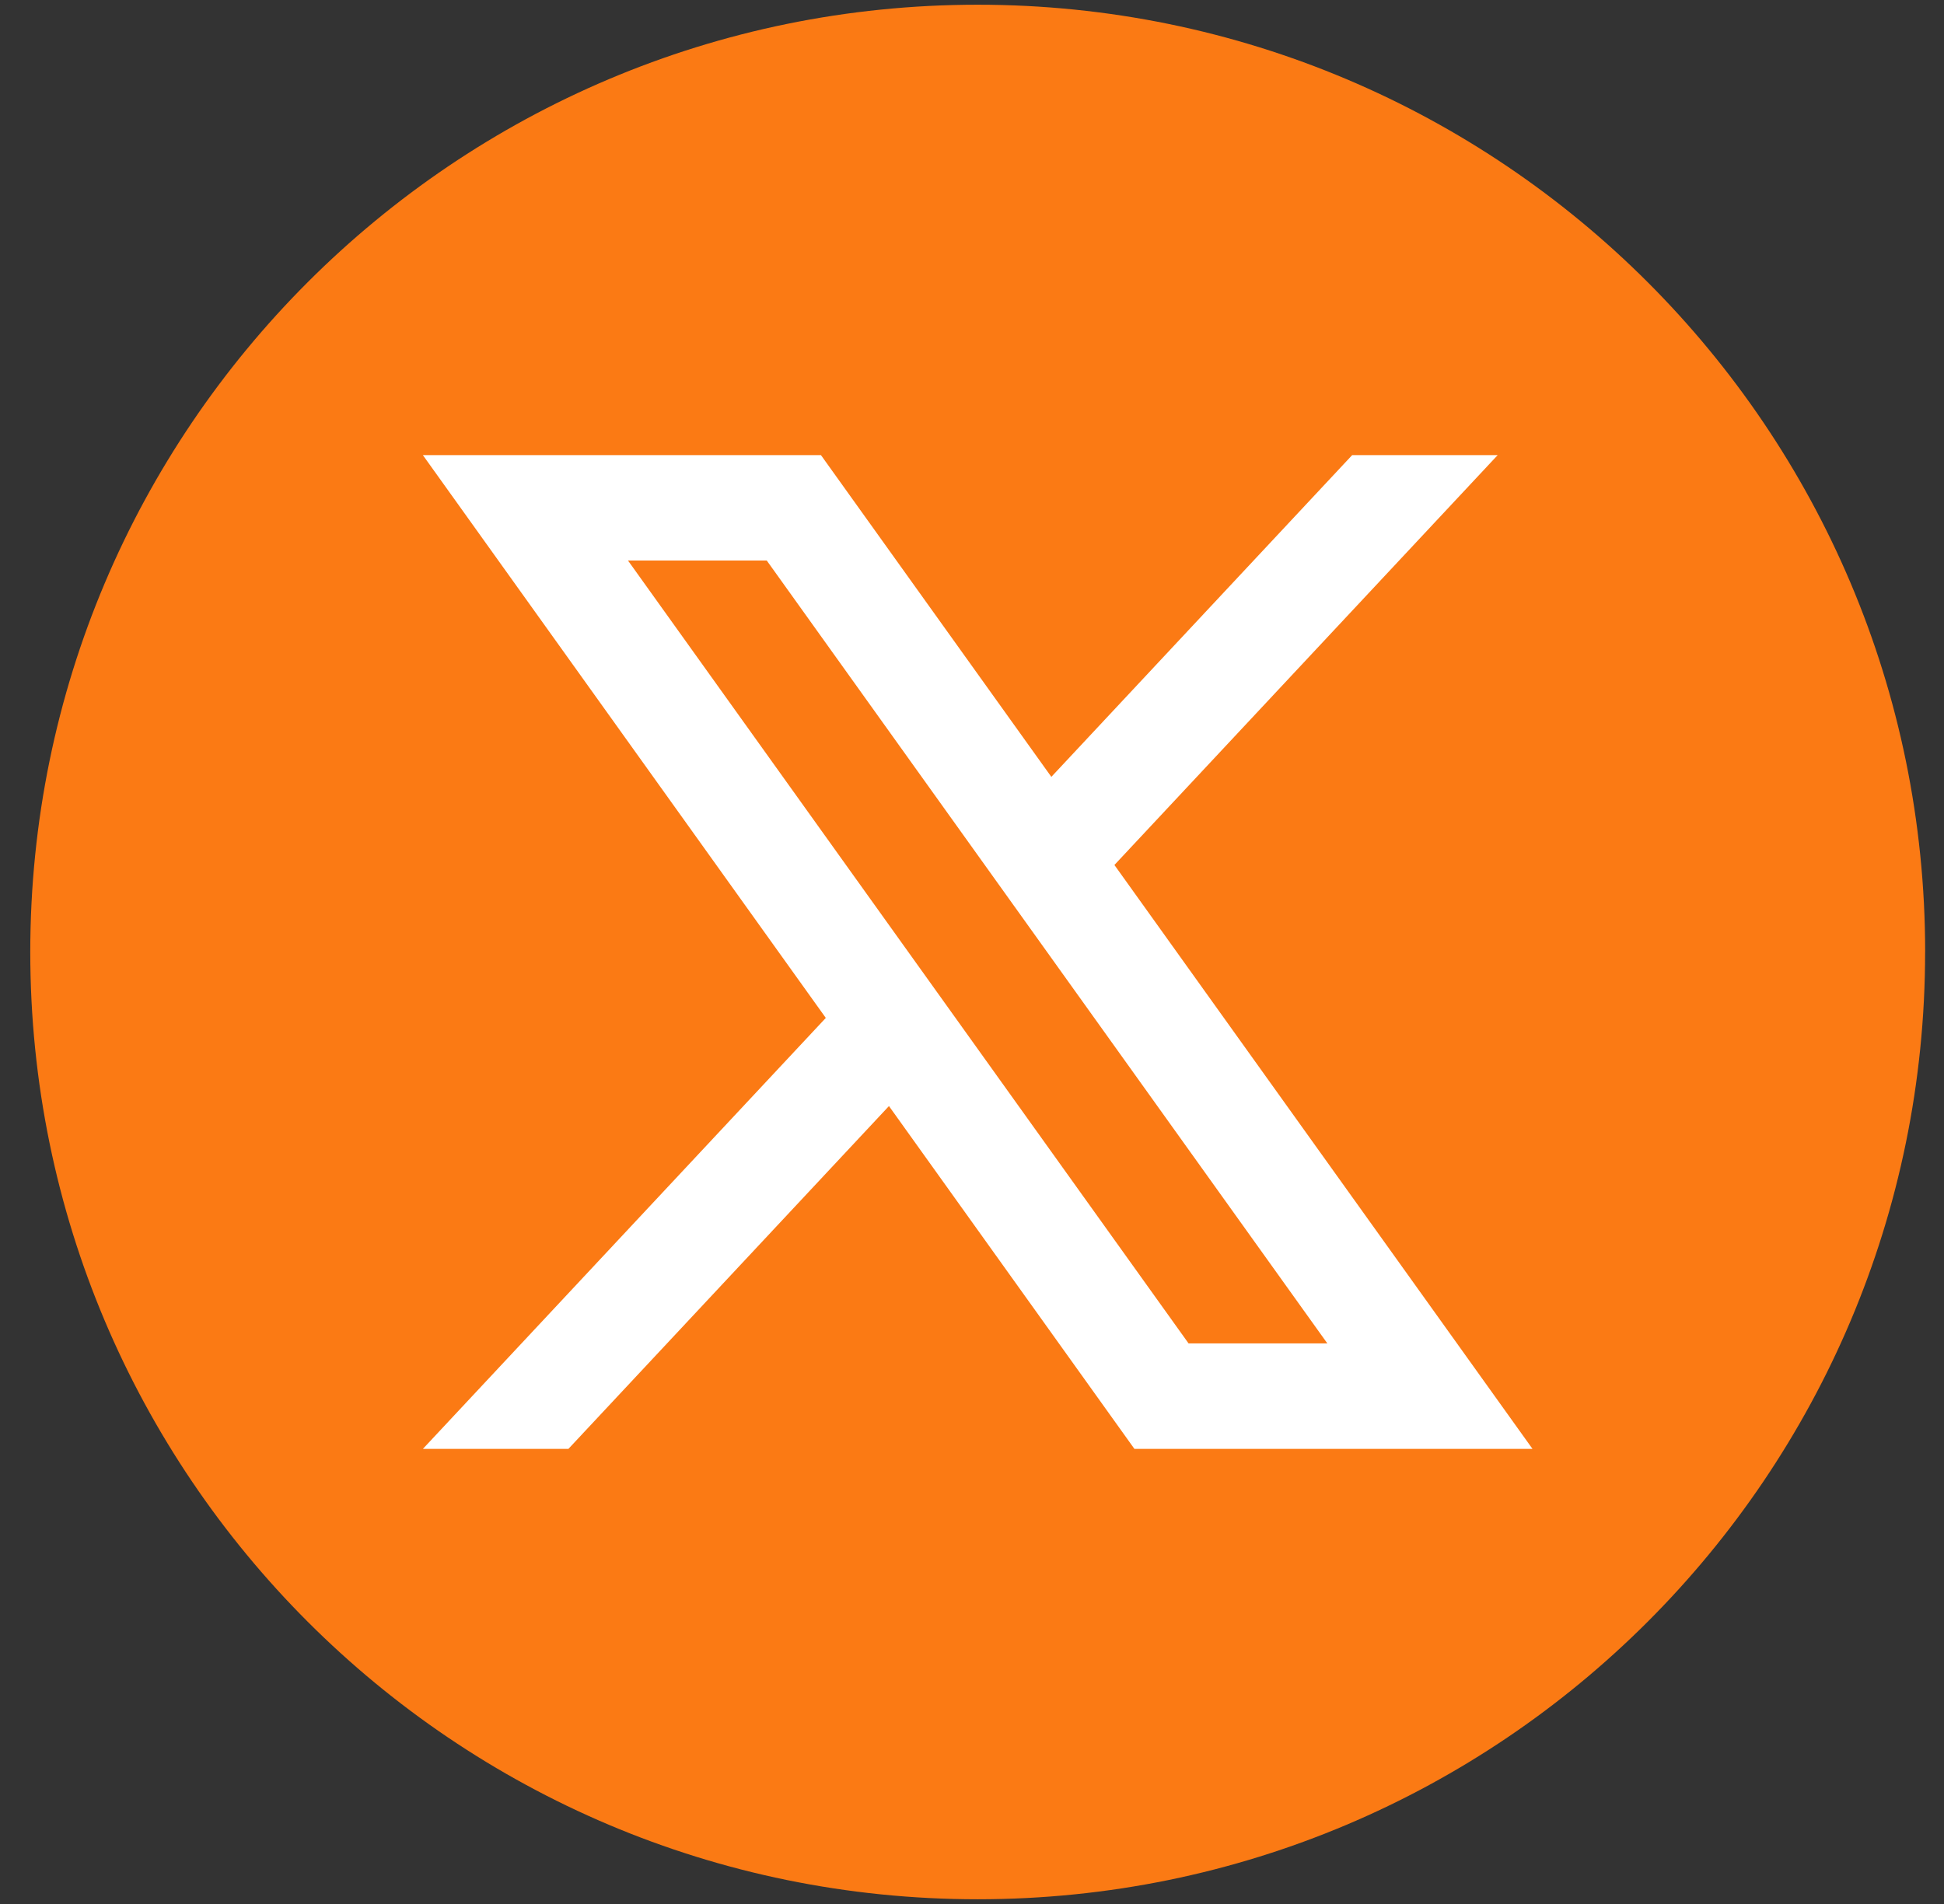 <svg width="49" height="48" viewBox="0 0 49 48" fill="none" xmlns="http://www.w3.org/2000/svg">
<rect x="0" y="0" width="49" height="48" fill="#333333" stroke="none"/>
<path d="M48.524 24C48.524 37.189 37.832 47.881 24.643 47.881C11.454 47.88 0.763 37.188 0.763 24C0.763 10.81 11.454 0.119 24.644 0.119C37.833 0.119 48.525 10.81 48.525 24H48.524Z" fill="#FB7A14"/>
<path d="M28.09 21.806L37.75 11.474H34.082L26.5 19.585L20.693 11.474H10.659L20.815 25.662L10.659 36.527H14.327L22.407 27.884L28.594 36.527H38.628L28.09 21.807V21.806ZM15.828 14.13H19.326L33.457 33.868H29.959L15.828 14.13Z" fill="white"/>
</svg>
